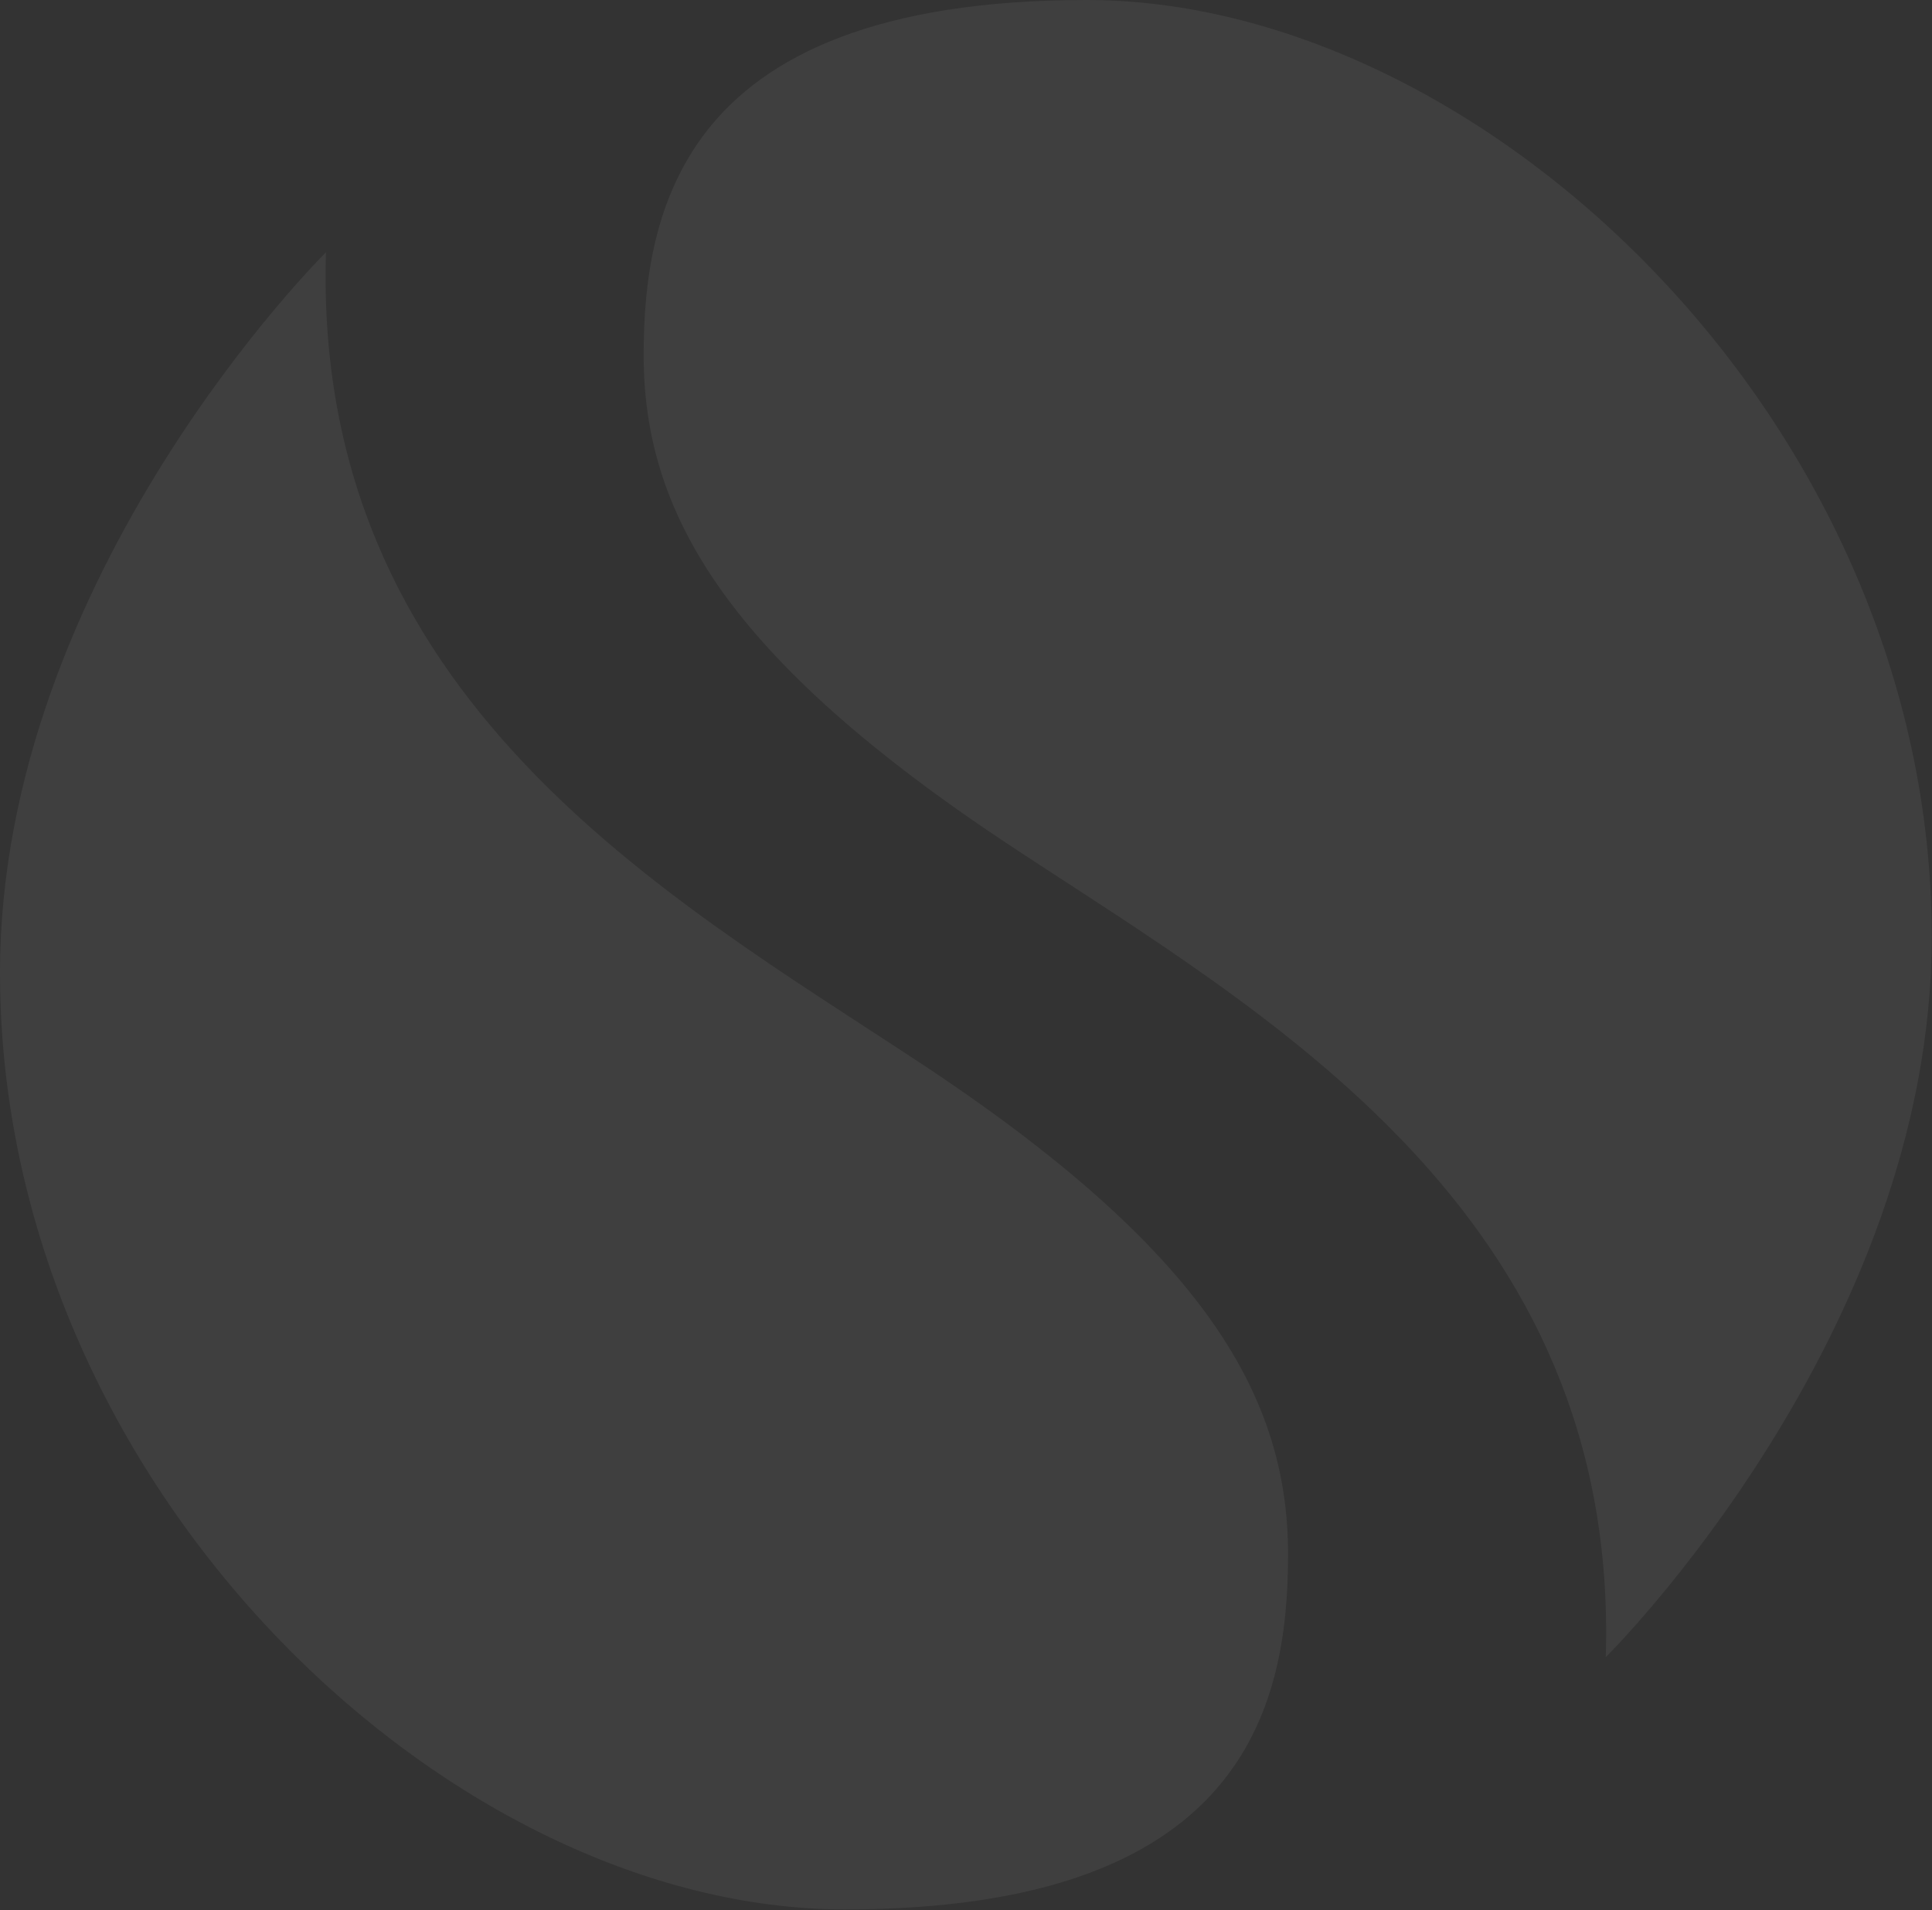 <svg width="536" height="530" viewBox="0 0 536 530" fill="none" xmlns="http://www.w3.org/2000/svg">
<rect x="0" y="0" width="536" height="530" fill="#333333" stroke="none"/>
<g opacity="0.06">
<path d="M90.432 69.998C90.432 69.998 0 159.405 0 269.874C0 412.554 124.396 529.836 234.415 529.836C344.434 529.836 357.353 474.499 357.353 431.344C357.353 388.189 335.057 347.511 254.835 294.652C185.032 248.606 86.681 193.681 90.432 69.998Z" fill="white"/>
<path d="M445.493 459.839C445.493 459.839 535.925 370.431 535.925 259.963C535.925 117.283 411.529 0 301.51 0C243.375 0 212.328 15.486 196.075 36.341C181.489 55.131 178.572 78.051 178.572 98.493C178.572 141.854 200.868 182.325 281.09 235.185C350.893 281.23 449.244 336.155 445.493 459.839Z" fill="white"/>
</g>
</svg>
